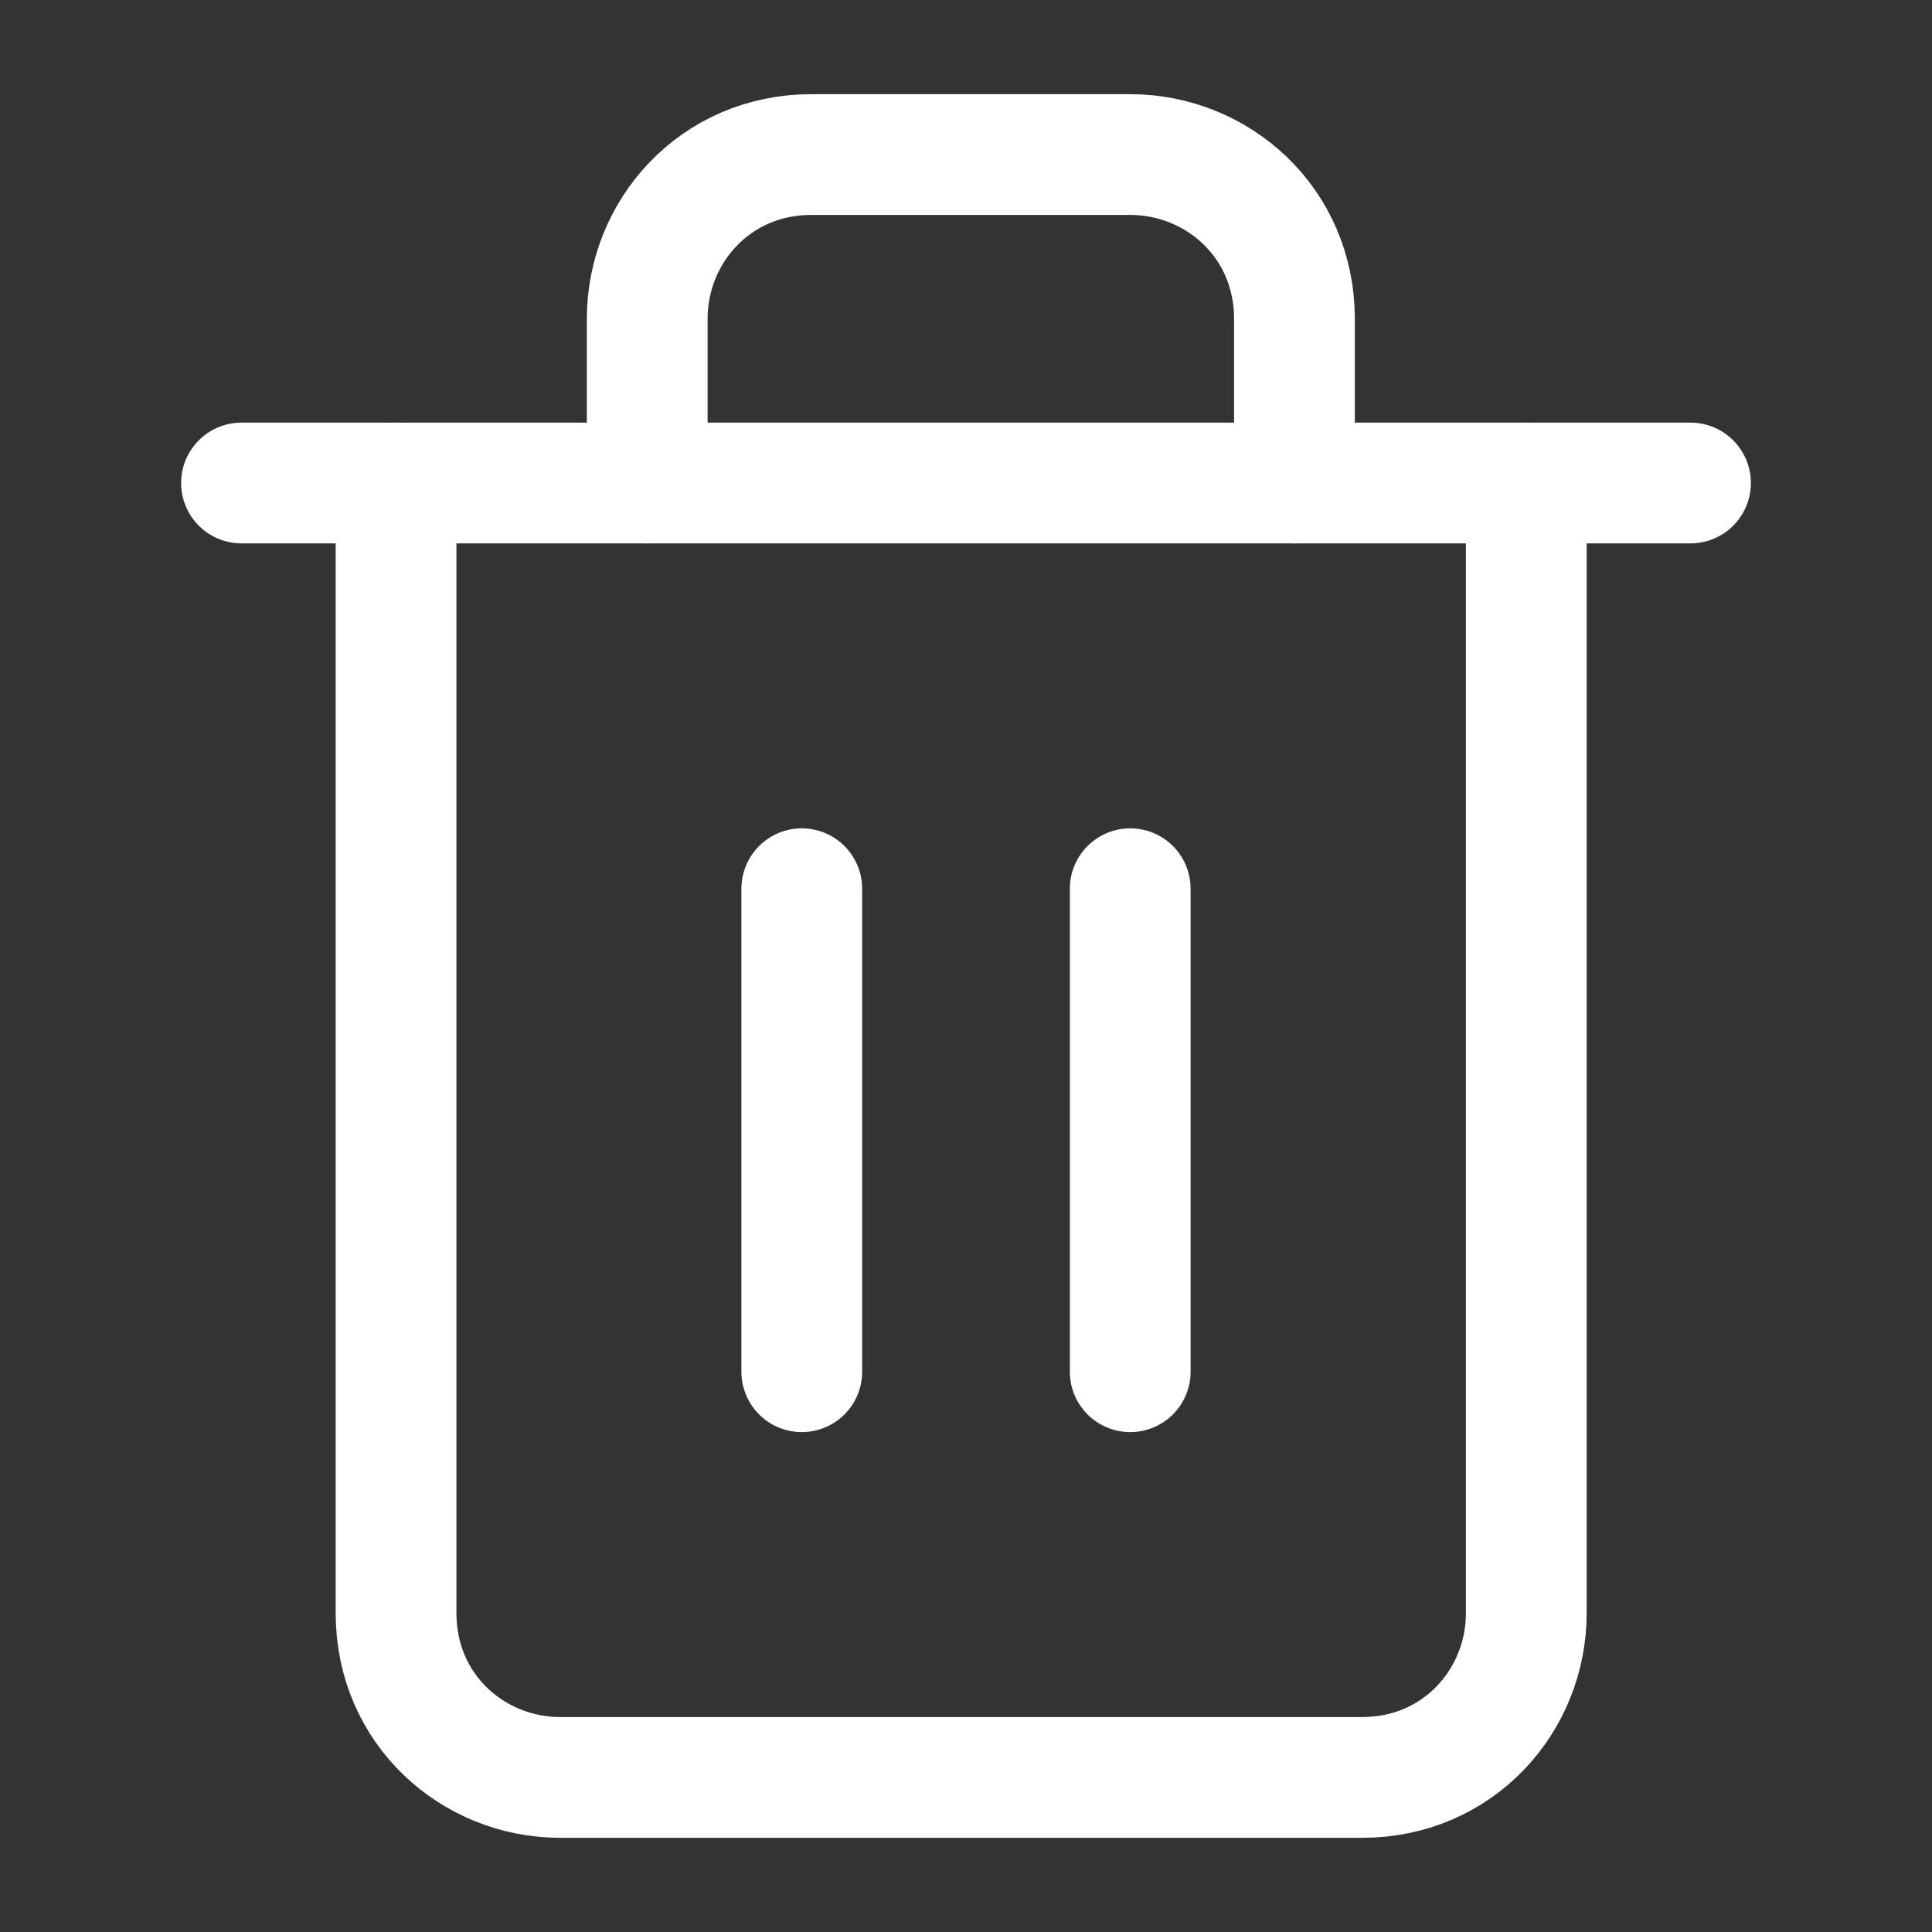 <?xml version="1.0" encoding="utf-8"?>
<!-- Generator: Adobe Illustrator 25.2.1, SVG Export Plug-In . SVG Version: 6.00 Build 0)  -->
<svg version="1.1" id="Layer_1" xmlns="http://www.w3.org/2000/svg" xmlns:xlink="http://www.w3.org/1999/xlink" x="0px" y="0px"
	 viewBox="0 0 20 20" style="enable-background:new 0 0 20 20;" xml:space="preserve">
<rect x="0" y="0" width="20" height="20" fill="#333333" stroke="none"/>
<style type="text/css">
	.st0{fill:none;stroke:#FFFFFF;stroke-width:1.25;stroke-linecap:round;stroke-linejoin:round;stroke-miterlimit:3.333;}
</style>
<polyline class="st0" points="2.5,5 4.2,5 17.5,5 "/>
<path class="st0" d="M15.8,5v11.7c0,0.9-0.7,1.7-1.7,1.7H5.8c-0.9,0-1.7-0.7-1.7-1.7V5 M6.7,5V3.3c0-0.9,0.7-1.7,1.7-1.7h3.3
	c0.9,0,1.7,0.7,1.7,1.7V5"/>
<line class="st0" x1="8.3" y1="9.2" x2="8.3" y2="14.2"/>
<line class="st0" x1="11.7" y1="9.2" x2="11.7" y2="14.2"/>
</svg>
